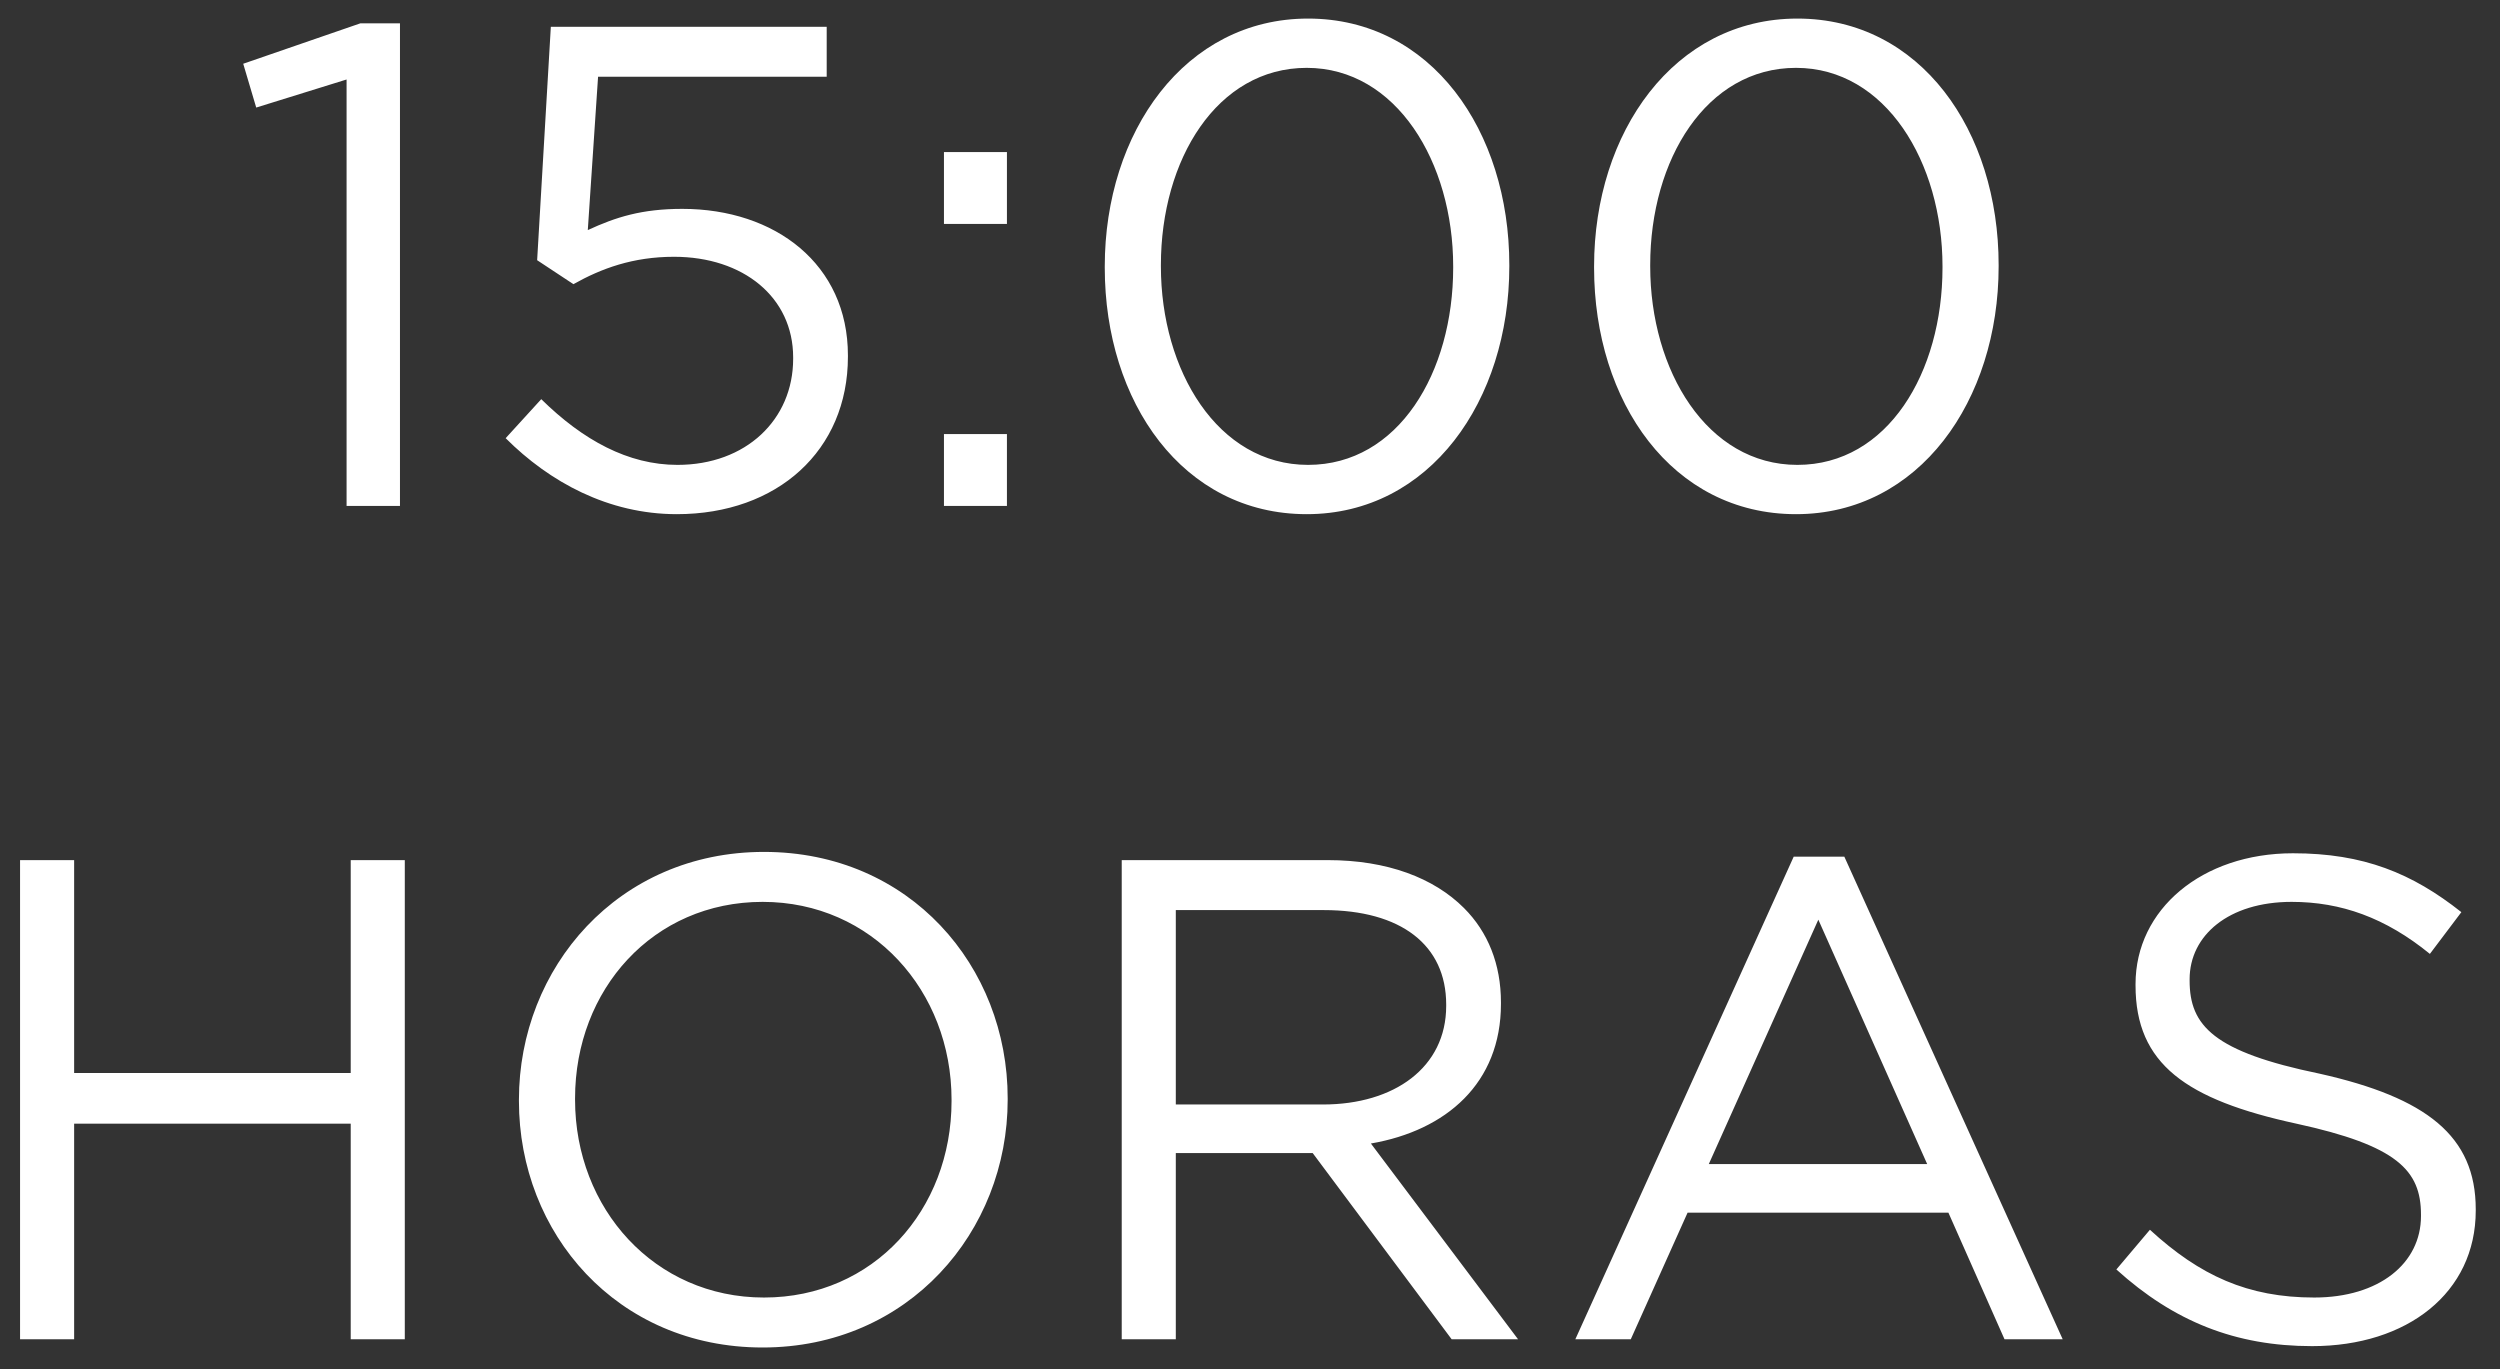 <svg width="84" height="46" viewBox="0 0 84 46" fill="none" xmlns="http://www.w3.org/2000/svg">
<rect x="0" y="0" width="84" height="46" fill="#333333" stroke="none"/>
<path d="M11.645 17V2.671L8.609 3.614L8.172 2.142L12.105 0.785H13.439V17H11.645ZM22.74 17.276C20.44 17.276 18.462 16.195 16.99 14.723L18.186 13.412C19.589 14.792 21.107 15.62 22.763 15.62C25.063 15.62 26.65 14.102 26.65 12.055V12.009C26.65 9.985 24.971 8.628 22.648 8.628C21.268 8.628 20.21 9.019 19.267 9.548L18.048 8.743L18.508 0.9H27.777V2.579H20.095L19.75 7.731C20.693 7.294 21.567 7.018 22.924 7.018C26.052 7.018 28.49 8.881 28.49 11.94V11.986C28.49 15.137 26.121 17.276 22.74 17.276ZM31.717 7.524V5.109H33.833V7.524H31.717ZM31.717 17V14.585H33.833V17H31.717ZM43.905 17.276C39.742 17.276 37.12 13.504 37.12 8.996V8.95C37.12 4.442 39.811 0.624 43.951 0.624C48.091 0.624 50.713 4.396 50.713 8.904V8.95C50.713 13.458 48.045 17.276 43.905 17.276ZM43.951 15.62C46.987 15.62 48.827 12.515 48.827 8.996V8.95C48.827 5.454 46.918 2.28 43.905 2.28C40.892 2.28 39.006 5.362 39.006 8.904V8.95C39.006 12.446 40.915 15.62 43.951 15.62ZM60.346 17.276C56.183 17.276 53.561 13.504 53.561 8.996V8.95C53.561 4.442 56.252 0.624 60.392 0.624C64.532 0.624 67.154 4.396 67.154 8.904V8.95C67.154 13.458 64.486 17.276 60.346 17.276ZM60.392 15.62C63.428 15.62 65.268 12.515 65.268 8.996V8.95C65.268 5.454 63.359 2.28 60.346 2.28C57.333 2.28 55.447 5.362 55.447 8.904V8.95C55.447 12.446 57.356 15.62 60.392 15.62ZM0.674 45V28.9H2.491V36.053H11.784V28.9H13.601V45H11.784V37.755H2.491V45H0.674ZM25.624 45.276C20.725 45.276 17.436 41.435 17.436 36.996V36.95C17.436 32.511 20.771 28.624 25.67 28.624C30.569 28.624 33.858 32.465 33.858 36.904V36.95C33.858 41.389 30.523 45.276 25.624 45.276ZM25.67 43.597C29.35 43.597 31.972 40.653 31.972 36.996V36.95C31.972 33.293 29.304 30.303 25.624 30.303C21.944 30.303 19.322 33.247 19.322 36.904V36.95C19.322 40.607 21.99 43.597 25.67 43.597ZM37.69 45V28.9H44.613C46.614 28.9 48.178 29.498 49.19 30.51C49.995 31.315 50.432 32.396 50.432 33.684V33.73C50.432 36.398 48.592 37.985 46.062 38.422L51.007 45H48.776L44.107 38.744H39.507V45H37.69ZM39.507 37.111H44.452C46.844 37.111 48.592 35.869 48.592 33.799V33.753C48.592 31.752 47.074 30.579 44.475 30.579H39.507V37.111ZM52.931 45L60.268 28.785H61.97L69.307 45H67.352L65.466 40.745H56.703L54.794 45H52.931ZM57.416 39.112H64.753L61.096 30.901L57.416 39.112ZM77.688 45.23C75.112 45.23 73.042 44.402 71.11 42.654L72.237 41.32C73.916 42.861 75.526 43.597 77.757 43.597C79.942 43.597 81.345 42.447 81.345 40.86V40.814C81.345 39.319 80.54 38.491 77.159 37.755C73.456 36.95 71.754 35.754 71.754 33.109V33.063C71.754 30.556 73.985 28.67 77.044 28.67C79.413 28.67 81.046 29.337 82.702 30.648L81.644 32.051C80.149 30.832 78.654 30.303 76.998 30.303C74.882 30.303 73.571 31.43 73.571 32.902V32.948C73.571 34.466 74.376 35.34 77.941 36.076C81.529 36.881 83.185 38.169 83.185 40.63V40.676C83.185 43.436 80.885 45.23 77.688 45.23Z" fill="white"/>
</svg>
